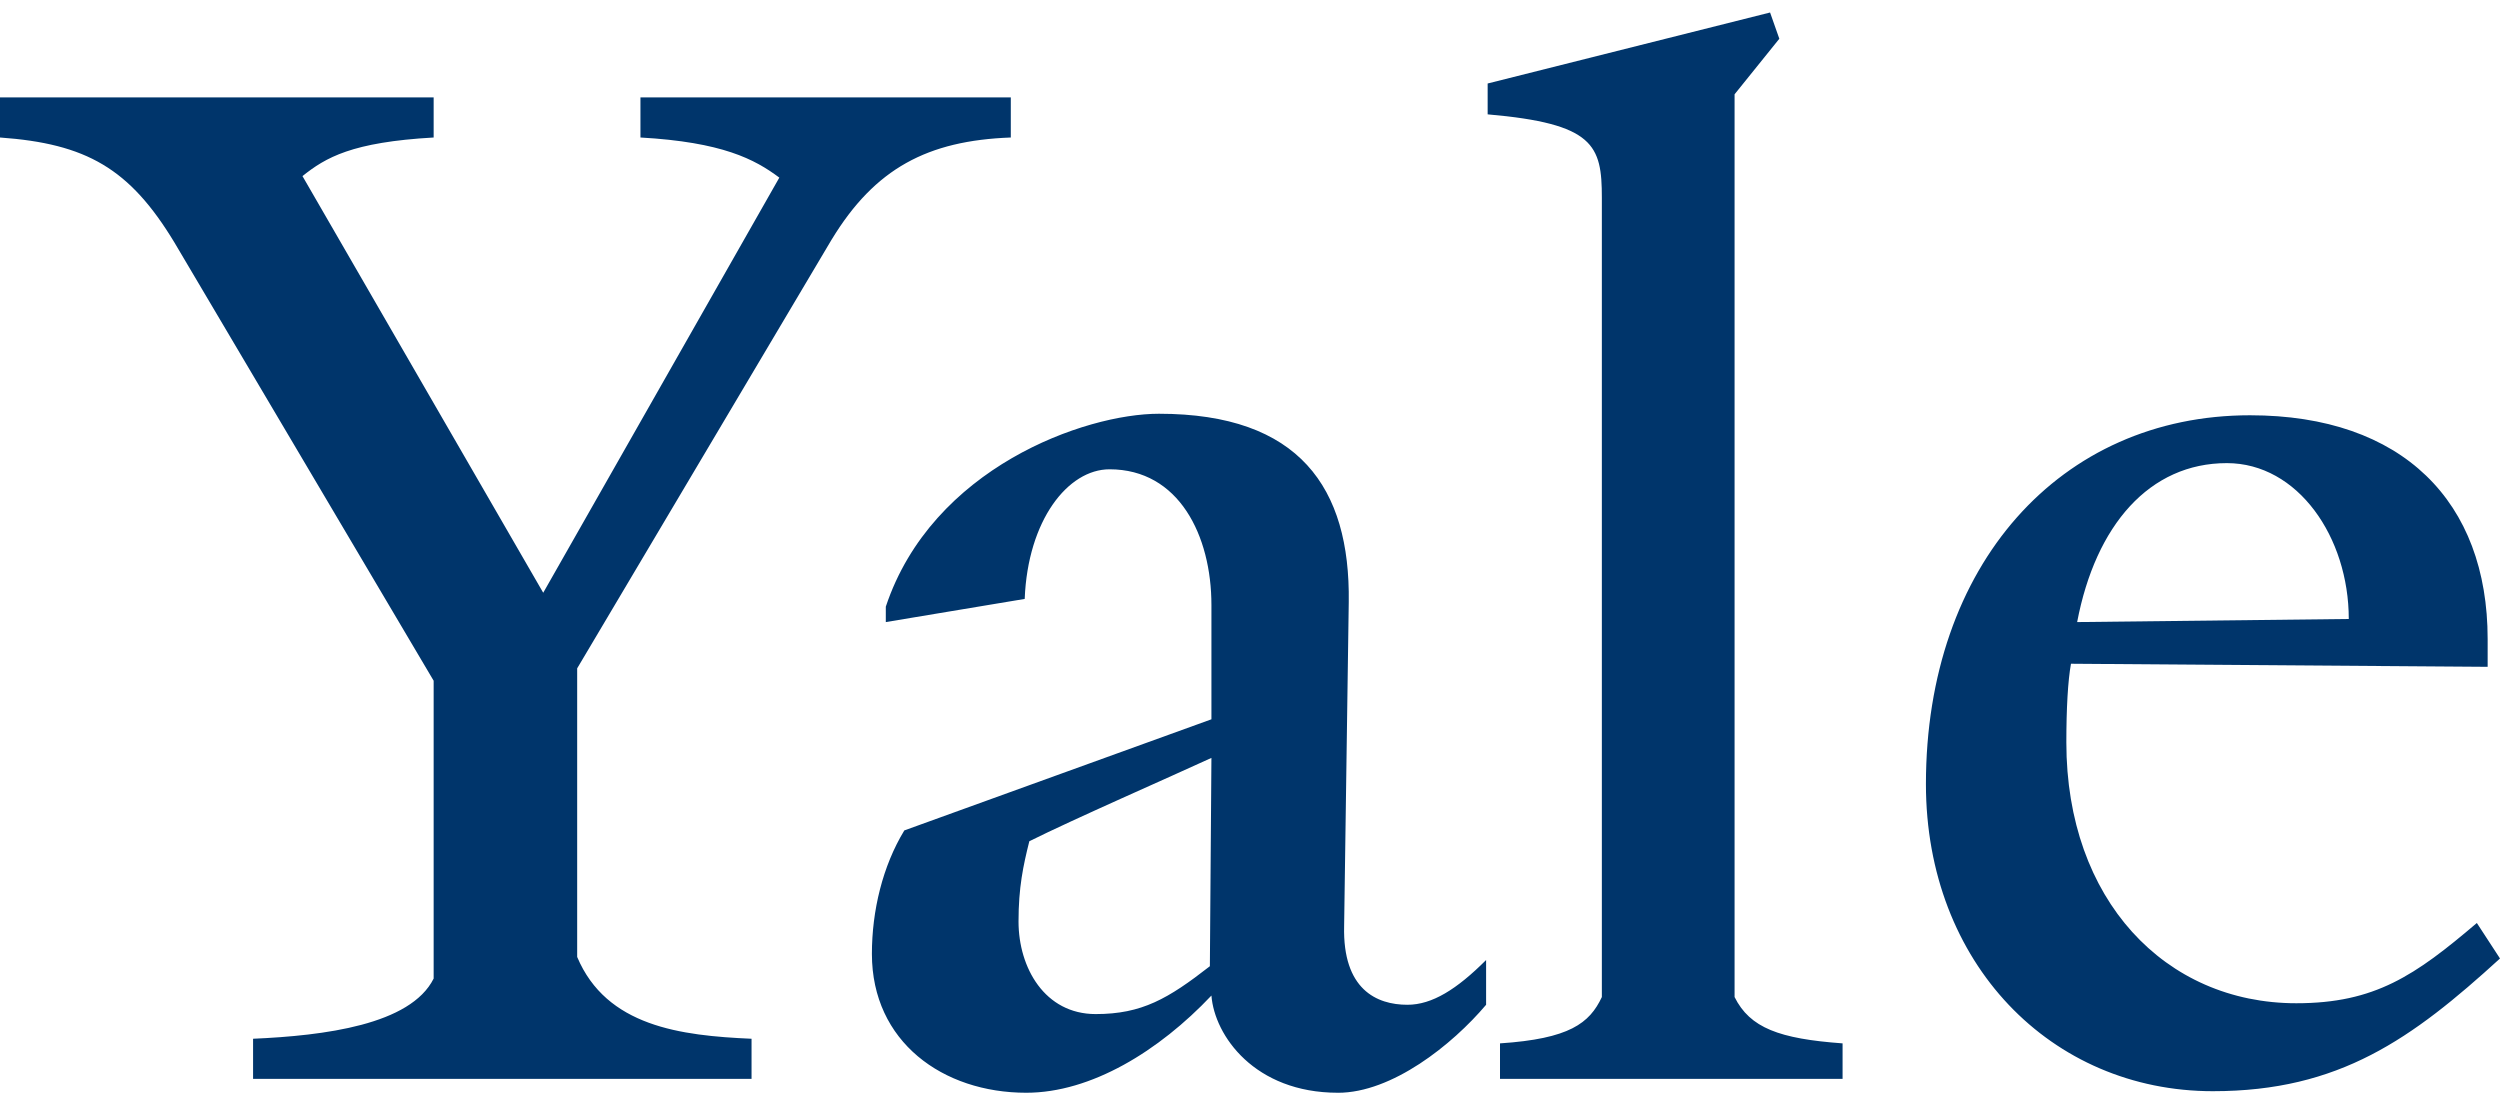 <svg width="100" height="44" viewBox="0 0 100 44" xmlns="http://www.w3.org/2000/svg"><path d="M33.271 9.574l-10.184 17.16v11.544c1.172 2.778 4.135 3.148 6.975 3.272v1.605H10.123V41.55c2.84-.124 6.297-.556 7.223-2.407V27.229L6.976 9.698C5.185 6.735 3.456 5.748 0 5.5V3.895h17.346V5.5c-3.272.185-4.321.803-5.247 1.544l9.63 16.666 9.444-16.605c-.988-.74-2.284-1.42-5.555-1.605V3.895h14.814V5.5C37.1 5.624 35 6.735 33.272 9.574zM53.518 43.71c-3.333 0-4.938-2.284-5.061-3.888-2.1 2.222-4.815 3.888-7.408 3.888-3.333 0-6.173-2.037-6.173-5.555 0-1.729.432-3.519 1.297-4.938l12.284-4.445v-4.568c0-2.778-1.297-5.432-4.075-5.432-1.666 0-3.271 2.037-3.394 5.185l-5.556.926v-.617c1.851-5.556 7.963-7.716 10.925-7.716 5.618 0 7.655 2.962 7.593 7.53l-.185 12.963c-.062 2.531 1.296 3.148 2.531 3.148.987 0 1.975-.617 3.148-1.79v1.79c-1.358 1.606-3.765 3.52-5.926 3.52zM41.173 33.65c-.247.987-.432 1.851-.432 3.21 0 1.851 1.05 3.703 3.086 3.703 1.852 0 2.901-.617 4.568-1.914l.062-8.333c-1.605.74-5.556 2.47-7.284 3.334zM60 43.155v-1.42c2.778-.185 3.58-.803 4.074-1.853V7.907c0-2.099-.309-2.962-4.568-3.333V3.34L70.803.5l.37 1.05-1.79 2.222v36.11c.617 1.236 1.79 1.668 4.32 1.853v1.42H60zm28.518.493c-6.481 0-11.481-5.123-11.481-12.284 0-8.765 5.37-14.753 12.963-14.753 6.11 0 9.506 3.458 9.506 8.951v1.111l-16.667-.123c-.123.679-.185 1.79-.185 3.148 0 6.296 3.95 10.432 9.198 10.432 3.148 0 4.753-1.111 7.222-3.21l.926 1.42c-3.519 3.21-6.42 5.308-11.482 5.308zm.556-25.123c-3.087 0-5.247 2.469-5.988 6.358l10.865-.124c0-3.271-2.038-6.234-4.877-6.234z" fill-rule="nonzero" fill="#00356B"/></svg>